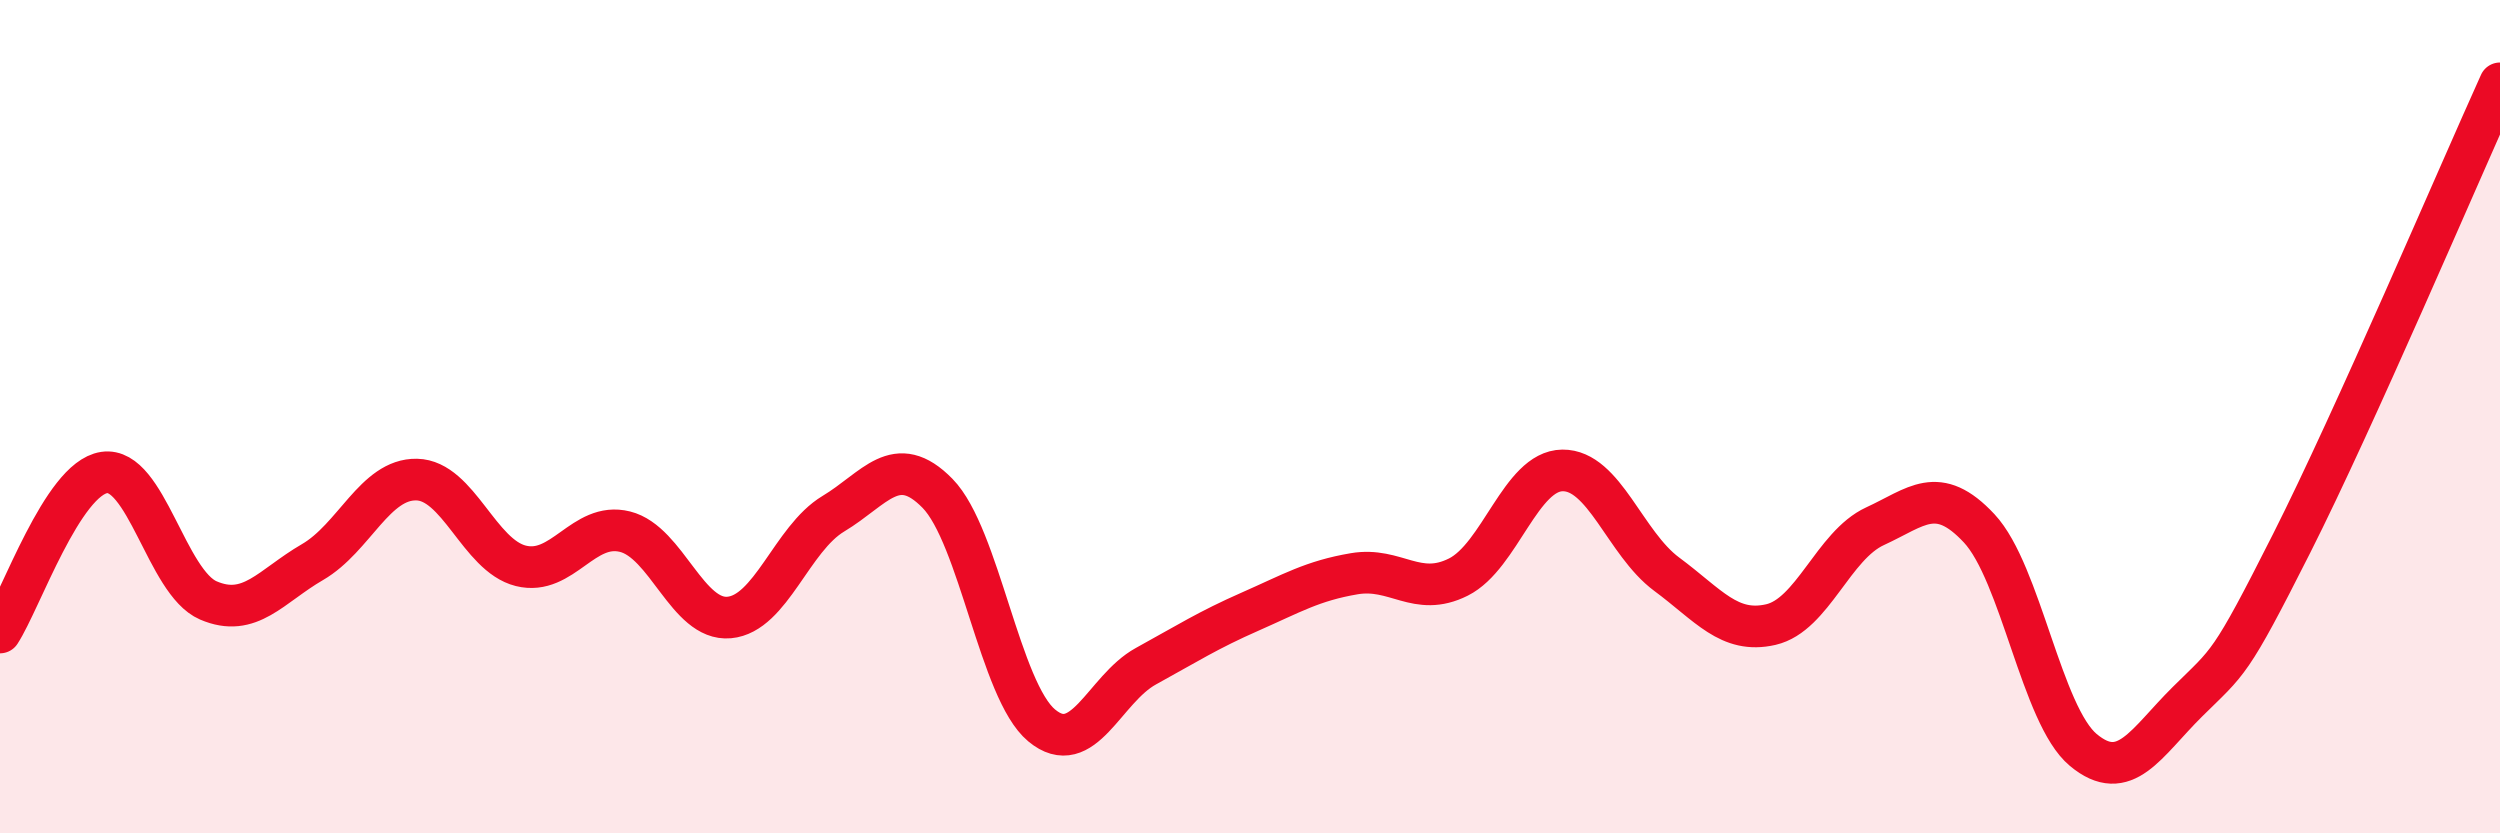 
    <svg width="60" height="20" viewBox="0 0 60 20" xmlns="http://www.w3.org/2000/svg">
      <path
        d="M 0,15.18 C 0.5,14.41 1.5,11.49 2.5,11.34 C 3.5,11.19 4,13.98 5,14.41 C 6,14.84 6.5,14.07 7.5,13.49 C 8.5,12.91 9,11.49 10,11.51 C 11,11.53 11.5,13.33 12.5,13.58 C 13.5,13.83 14,12.51 15,12.76 C 16,13.01 16.5,14.91 17.5,14.82 C 18.5,14.73 19,12.93 20,12.33 C 21,11.73 21.5,10.82 22.5,11.84 C 23.5,12.86 24,16.58 25,17.41 C 26,18.24 26.5,16.54 27.5,15.99 C 28.5,15.44 29,15.12 30,14.68 C 31,14.24 31.5,13.94 32.5,13.77 C 33.5,13.6 34,14.35 35,13.85 C 36,13.35 36.5,11.3 37.5,11.29 C 38.5,11.28 39,13.04 40,13.78 C 41,14.52 41.5,15.22 42.5,14.99 C 43.5,14.76 44,13.09 45,12.63 C 46,12.17 46.5,11.61 47.5,12.68 C 48.5,13.75 49,17.17 50,18 C 51,18.83 51.5,17.83 52.5,16.84 C 53.5,15.85 53.5,16.01 55,13.04 C 56.5,10.07 59,4.21 60,2L60 20L0 20Z"
        fill="#EB0A25"
        opacity="0.1"
        stroke-linecap="round"
        stroke-linejoin="round"
      />
      <path
        d="M 0,15.18 C 0.5,14.41 1.5,11.49 2.5,11.34 C 3.5,11.19 4,13.98 5,14.41 C 6,14.84 6.5,14.07 7.5,13.49 C 8.5,12.91 9,11.49 10,11.51 C 11,11.53 11.5,13.33 12.5,13.58 C 13.5,13.83 14,12.51 15,12.76 C 16,13.01 16.5,14.91 17.5,14.82 C 18.5,14.73 19,12.93 20,12.33 C 21,11.73 21.5,10.82 22.5,11.84 C 23.5,12.86 24,16.58 25,17.41 C 26,18.24 26.5,16.54 27.5,15.99 C 28.5,15.44 29,15.12 30,14.68 C 31,14.24 31.5,13.94 32.5,13.77 C 33.5,13.6 34,14.35 35,13.85 C 36,13.35 36.5,11.3 37.5,11.29 C 38.5,11.28 39,13.04 40,13.78 C 41,14.52 41.5,15.22 42.5,14.99 C 43.5,14.76 44,13.09 45,12.63 C 46,12.17 46.5,11.61 47.5,12.68 C 48.5,13.75 49,17.17 50,18 C 51,18.83 51.5,17.83 52.5,16.84 C 53.5,15.85 53.5,16.01 55,13.04 C 56.5,10.07 59,4.21 60,2"
        stroke="#EB0A25"
        stroke-width="1"
        fill="none"
        stroke-linecap="round"
        stroke-linejoin="round"
      />
    </svg>
  